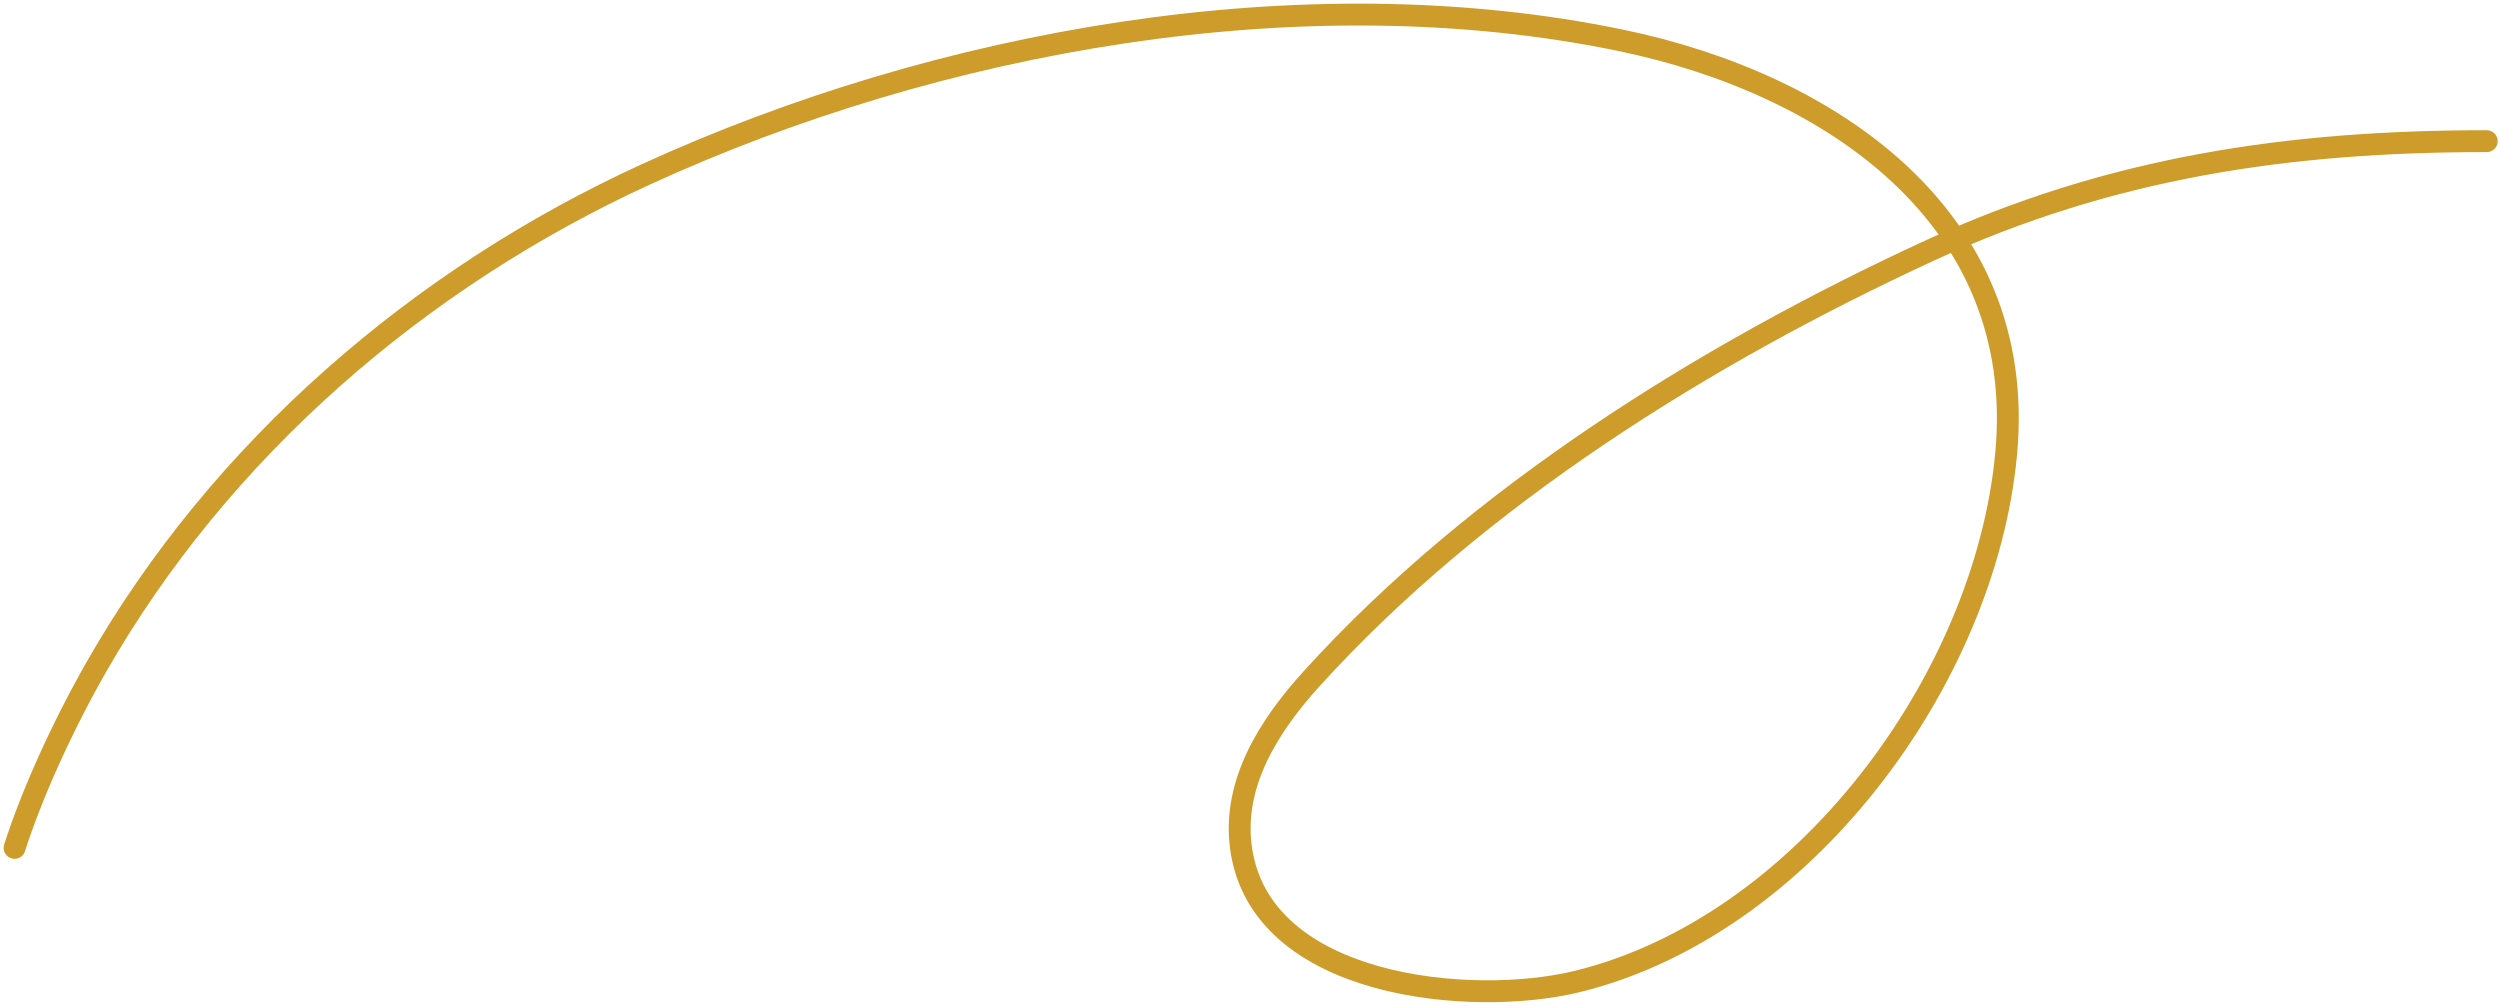 <?xml version="1.0" encoding="UTF-8"?> <svg xmlns="http://www.w3.org/2000/svg" width="343" height="138" viewBox="0 0 343 138" fill="none"><path d="M2 116.329C4.327 109.047 8.496 99.791 13.183 91.571C30.221 61.692 57.562 38.126 88.685 23.89C128.735 5.572 178.736 -3.501 222.365 5.532C250.91 11.442 278.293 29.692 275.242 62.288C272.332 93.388 247.272 127.176 216.289 134.687C202.031 138.144 172.916 135.671 170.264 116.329C169.039 107.401 174.229 99.445 179.895 93.187C202.65 68.059 234.108 48.519 264.641 34.427C289.611 22.903 314.169 19.366 341.178 19.366" stroke="#CD9C2A" stroke-width="3" stroke-linecap="round"></path></svg> 